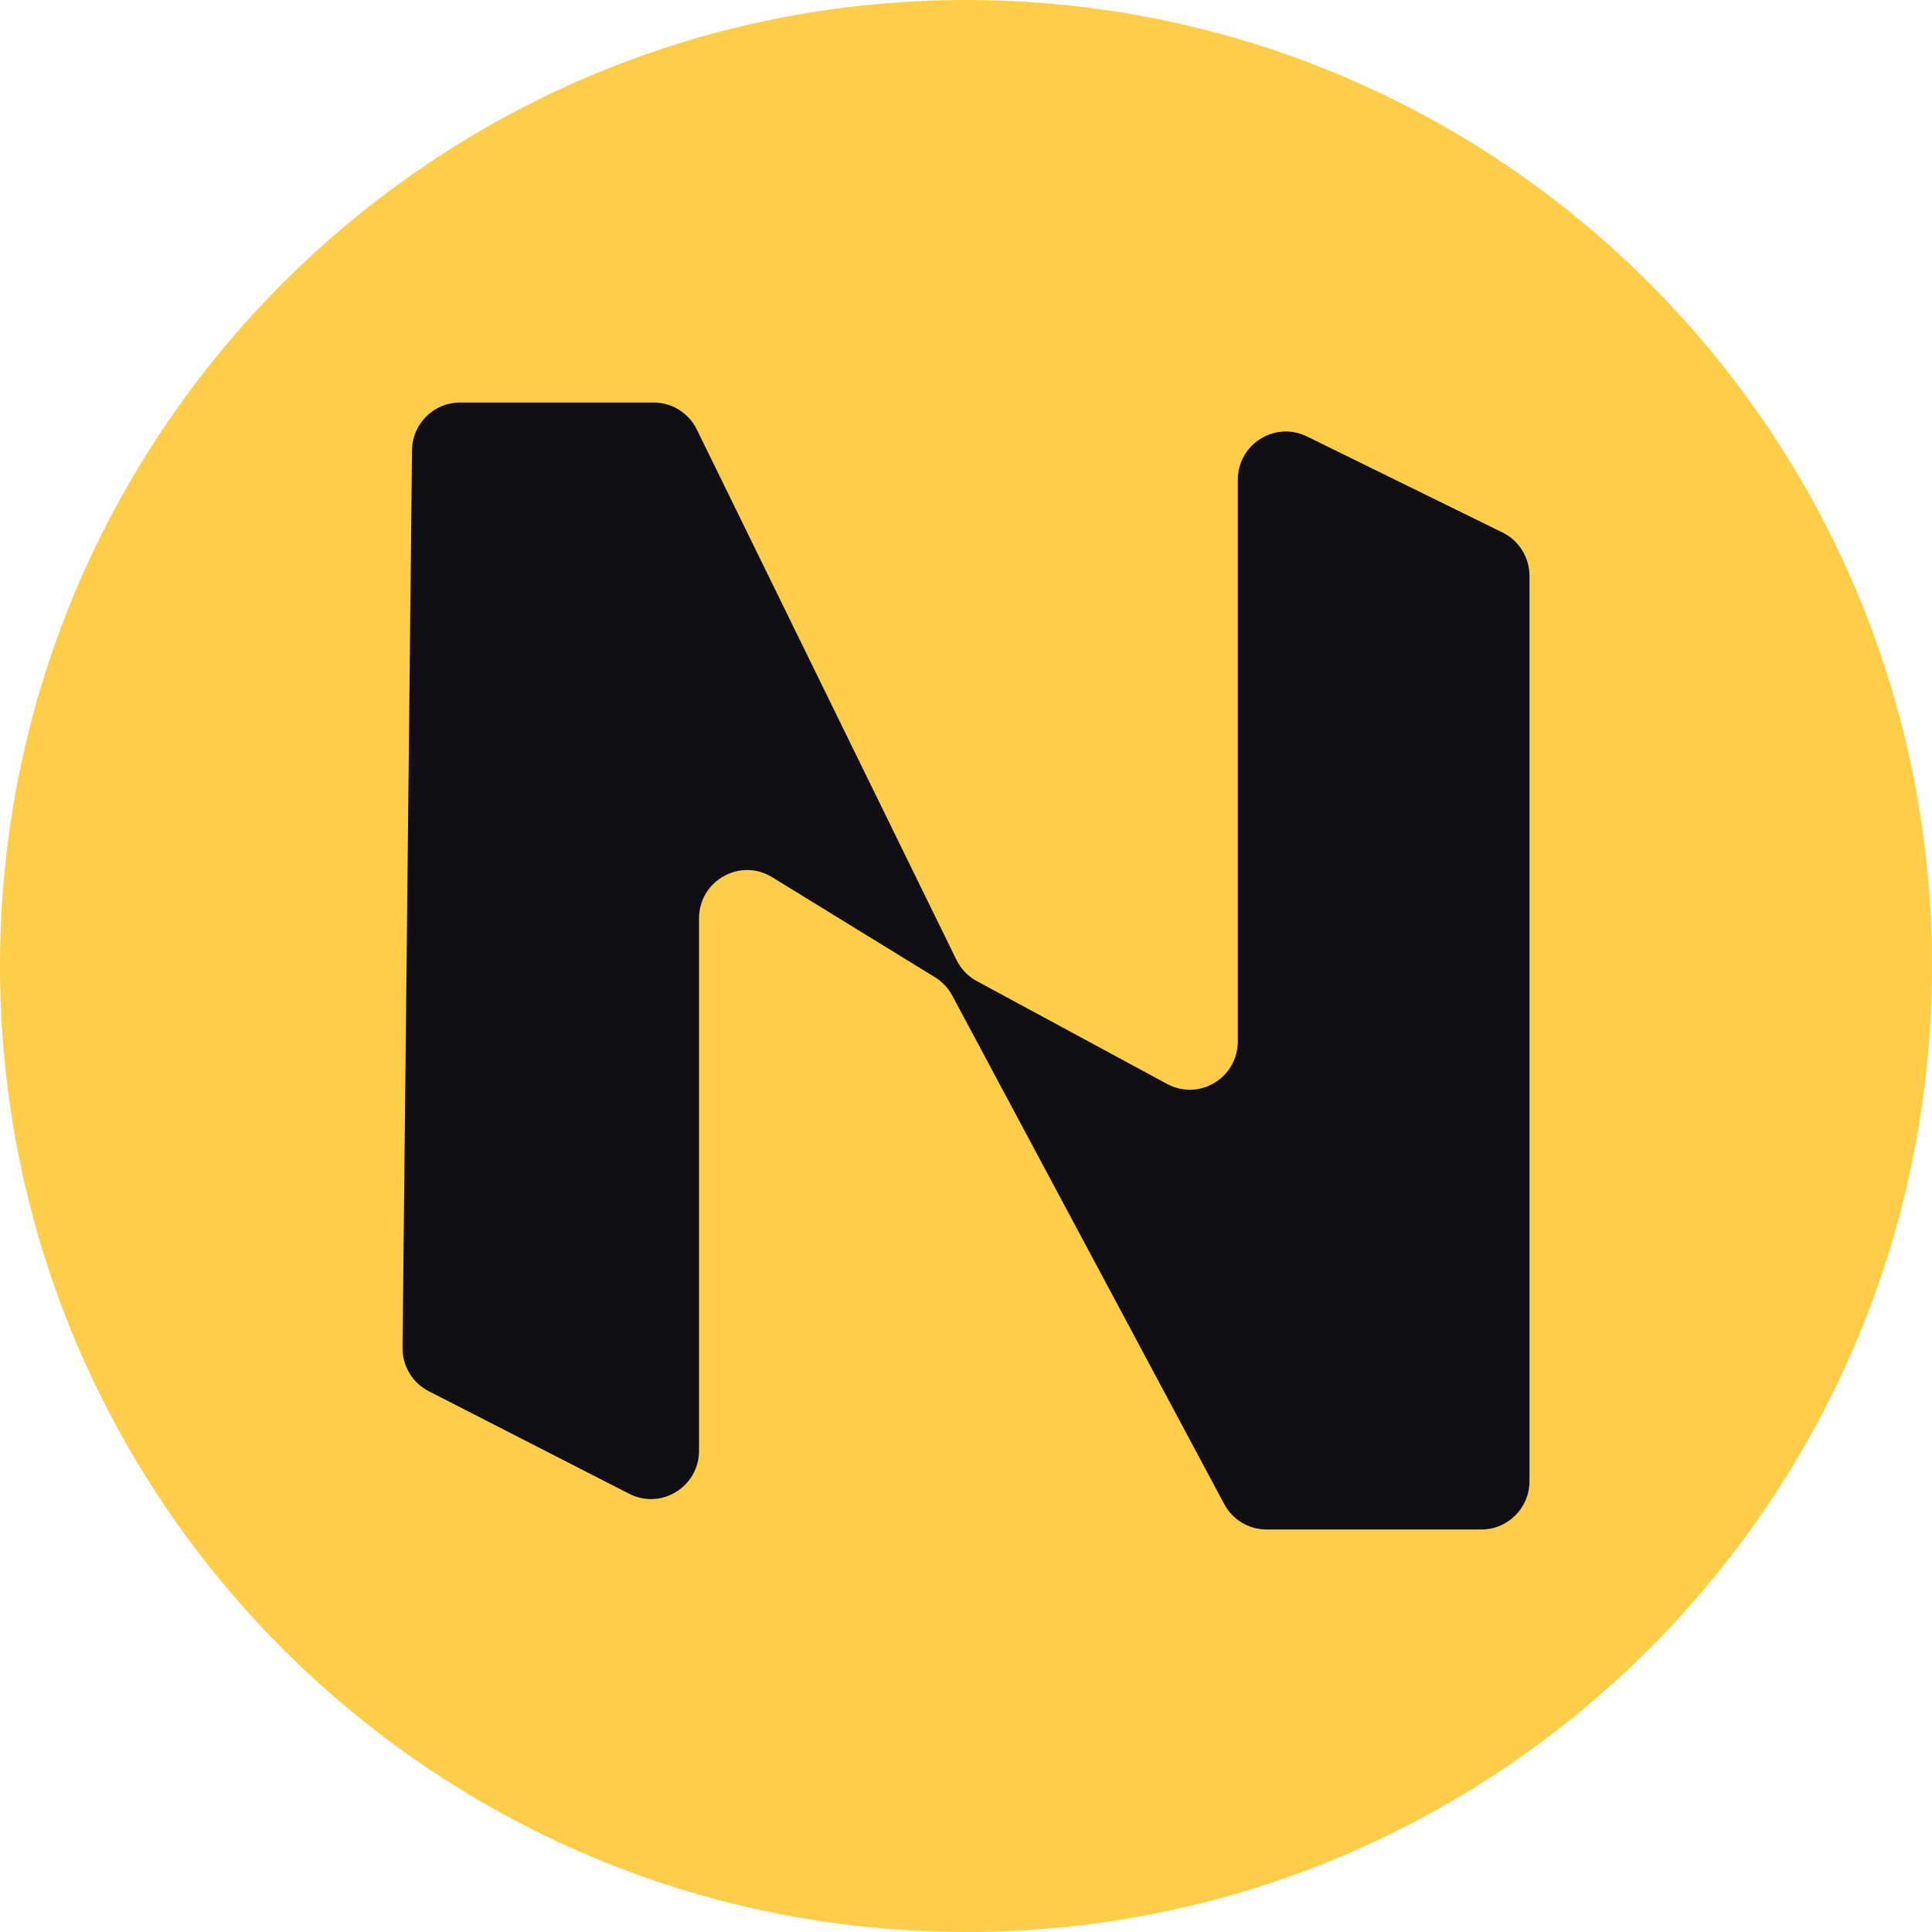 <svg width="32" height="32" viewBox="0 0 32 32" fill="none" xmlns="http://www.w3.org/2000/svg">
<g clip-path="url(#clip0_103_23)">
<g clip-path="url(#clip1_103_23)">
<path d="M32 16C32 24.837 24.837 32 16 32C7.163 32 0 24.837 0 16C0 7.163 7.163 0 16 0C24.837 0 32 7.163 32 16Z" fill="#FFCE48"/>
<path d="M24.887 8.82L21.647 7.229C21.118 6.969 20.502 7.356 20.502 7.948V17.248C20.502 17.854 19.86 18.24 19.329 17.953L16.179 16.25C16.033 16.171 15.915 16.048 15.842 15.899L11.541 7.113C11.407 6.84 11.13 6.667 10.827 6.667H7.619C7.183 6.667 6.828 7.02 6.824 7.459L6.667 22.321C6.663 22.625 6.832 22.905 7.102 23.043L10.422 24.742C10.951 25.012 11.578 24.626 11.578 24.028V15.212C11.578 14.587 12.258 14.203 12.789 14.529L15.487 16.187C15.607 16.261 15.706 16.366 15.773 16.491L20.277 24.912C20.415 25.172 20.685 25.333 20.977 25.333H24.538C24.977 25.333 25.333 24.975 25.333 24.533V9.539C25.333 9.233 25.16 8.954 24.887 8.82Z" fill="#100F16"/>
</g>
</g>
<defs>
<clipPath id="clip0_103_23">
<rect width="32" height="32" fill="white"/>
</clipPath>
<clipPath id="clip1_103_23">
<rect width="32" height="32" fill="white"/>
</clipPath>
</defs>
</svg>
